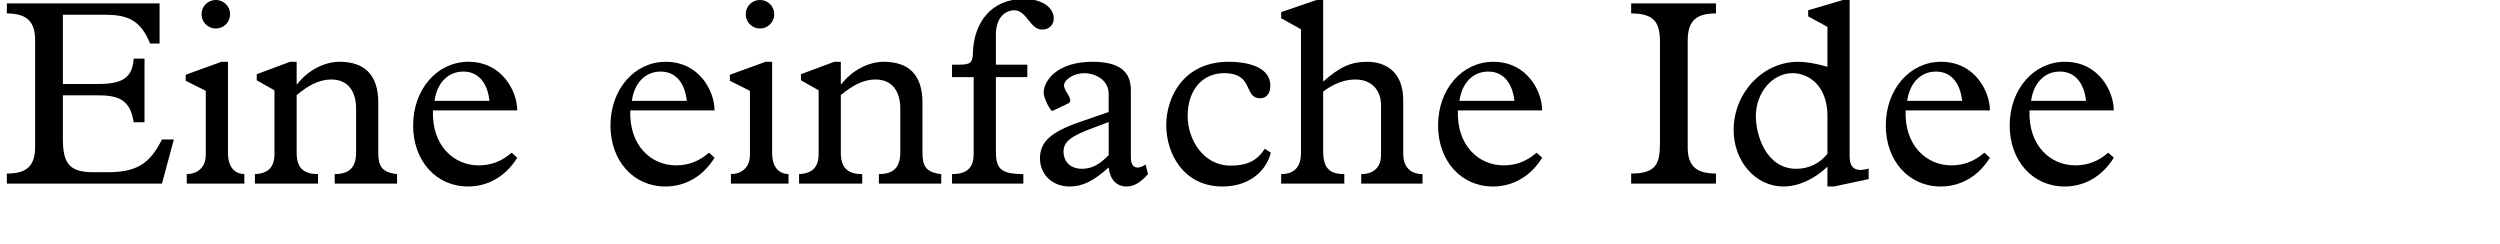 <?xml version="1.0" encoding="utf-8"?>
<!-- Generator: Adobe Illustrator 16.0.4, SVG Export Plug-In . SVG Version: 6.00 Build 0)  -->
<!DOCTYPE svg PUBLIC "-//W3C//DTD SVG 1.1//EN" "http://www.w3.org/Graphics/SVG/1.1/DTD/svg11.dtd">
<svg version="1.1" xmlns="http://www.w3.org/2000/svg" xmlns:xlink="http://www.w3.org/1999/xlink" x="0px" y="0px"
	 width="293.386px" height="28.63px" viewBox="0 0 293.386 28.63" enable-background="new 0 0 293.386 28.63" xml:space="preserve">
<g id="Ebene_4">
	<g>
		<path d="M19.007,21.545h-18.2v-1.178c2.355,0,3.317-0.899,3.317-3.163V4.74c0-2.047-0.807-3.163-3.317-3.163V0.398h17.921v4.713
			h-1.116c-1.116-2.79-2.697-3.379-5.271-3.379H7.379v8.123h4.155c2.915,0,4-0.775,4.155-2.977h1.271v7.473h-1.271
			c-0.373-2.356-1.427-3.162-4.094-3.162H7.379v5.115c0,2.977,0.838,3.907,3.628,3.907h1.551c3.441,0,4.991-0.931,6.449-3.845h1.396
			L19.007,21.545z"/>
		<path d="M24.149,10.662l-2.356-1.179V8.771l4.186-1.52h0.775v10.697c0,1.705,0.807,2.449,1.922,2.48v1.116h-6.759v-1.116
			c1.179,0,2.232-0.713,2.232-2.264V10.662z M25.328-0.004c0.93,0,1.674,0.744,1.674,1.674c0,0.931-0.744,1.675-1.674,1.675
			c-0.931,0-1.675-0.744-1.675-1.675C23.653,0.74,24.397-0.004,25.328-0.004z"/>
		<path d="M34.813,17.887c0,1.705,0.683,2.542,2.512,2.542v1.116h-7.41v-1.116c1.55-0.062,2.294-0.806,2.294-2.356V10.6
			l-2.077-1.178V8.709l3.907-1.458h0.774v2.636h0.062c1.271-1.674,3.255-2.636,4.961-2.636c2.884,0,4.558,1.458,4.558,4.806v5.892
			c0,1.55,0.434,2.294,2.201,2.48v1.116h-7.317v-1.116c1.799,0,2.512-0.868,2.512-2.542v-5.147c0-1.953-0.899-3.411-2.915-3.411
			c-1.426,0-2.729,0.714-4.062,1.83V17.887z"/>
		<path d="M50.809,12.956c-0.154,4.155,2.48,6.449,5.364,6.449c1.458,0,2.698-0.465,3.876-1.488l0.651,0.589
			c-1.333,2.171-3.411,3.38-5.768,3.38c-3.751,0-6.449-3.007-6.449-7.162c0-4.248,2.821-7.473,6.48-7.473
			c4,0,5.736,3.504,5.736,5.705H50.809z M57.444,11.84c-0.248-2.201-1.364-3.441-3.069-3.441c-1.799,0-3.101,1.333-3.38,3.441
			H57.444z"/>
		<path d="M73.967,12.956c-0.155,4.155,2.48,6.449,5.363,6.449c1.457,0,2.697-0.465,3.876-1.488l0.651,0.589
			c-1.334,2.171-3.411,3.38-5.768,3.38c-3.752,0-6.449-3.007-6.449-7.162c0-4.248,2.822-7.473,6.48-7.473
			c4,0,5.736,3.504,5.736,5.705H73.967z M80.602,11.84c-0.248-2.201-1.364-3.441-3.069-3.441c-1.799,0-3.101,1.333-3.38,3.441
			H80.602z"/>
		<path d="M88.01,10.662l-2.357-1.179V8.771l4.187-1.52h0.774v10.697c0,1.705,0.807,2.449,1.923,2.48v1.116h-6.759v-1.116
			c1.178,0,2.232-0.713,2.232-2.264V10.662z M89.188-0.004c0.93,0,1.674,0.744,1.674,1.674c0,0.931-0.744,1.675-1.674,1.675
			s-1.674-0.744-1.674-1.675C87.514,0.74,88.258-0.004,89.188-0.004z"/>
		<path d="M98.674,17.887c0,1.705,0.682,2.542,2.512,2.542v1.116h-7.411v-1.116c1.551-0.062,2.295-0.806,2.295-2.356V10.6
			l-2.077-1.178V8.709l3.906-1.458h0.775v2.636h0.062c1.271-1.674,3.256-2.636,4.961-2.636c2.884,0,4.558,1.458,4.558,4.806v5.892
			c0,1.55,0.435,2.294,2.202,2.48v1.116h-7.317v-1.116c1.798,0,2.512-0.868,2.512-2.542v-5.147c0-1.953-0.899-3.411-2.915-3.411
			c-1.427,0-2.729,0.714-4.062,1.83V17.887z"/>
		<path d="M116.871,17.7c0,2.016,0.465,2.729,3.225,2.729v1.116h-8.372v-1.116c1.954,0,2.543-0.899,2.543-2.449V9.05h-2.543V7.592
			h0.714c1.426,0,1.705-0.186,1.736-1.363c0.093-3.504,2.077-6.356,6.015-6.356c2.016,0,3.473,0.961,3.473,2.294
			c0,0.775-0.558,1.303-1.364,1.303c-1.457,0-1.768-2.264-3.287-2.264c-0.93,0-2.139,0.744-2.139,2.853v3.534h3.689V9.05h-3.689
			V17.7z"/>
		<path d="M130.108,11.034c0-1.829-1.829-2.45-2.853-2.45c-1.209,0-2.388,0.744-2.388,1.458c0,0.682,1.271,1.736,0.465,2.108
			l-1.829,0.868c-0.186,0.093-1.023-1.458-1.023-2.14c0-1.457,1.644-3.628,5.705-3.628c2.945,0,4.527,0.962,4.527,3.317v7.938
			c0,1.147,0.682,1.488,1.736,0.807l0.279,1.116c-0.899,1.023-1.675,1.457-2.512,1.457c-1.179,0-1.953-0.806-2.108-2.232
			c-1.799,1.612-3.069,2.232-4.589,2.232c-2.016,0-3.473-1.396-3.473-3.317s1.302-3.101,4.744-4.279l3.317-1.146V11.034z
			 M128.465,14.94c-2.512,0.931-3.658,1.551-3.658,2.853c0,0.961,0.619,2.016,2.17,2.016c1.116,0,2.077-0.496,3.132-1.612V14.32
			L128.465,14.94z"/>
		<path d="M149.143,17.917c-0.651,2.45-2.821,3.969-5.674,3.969c-4.62,0-6.604-3.906-6.604-7.193c0-3.317,2.046-7.441,7.317-7.441
			c2.543,0,4.898,0.744,4.898,2.791c0,0.93-0.465,1.488-1.178,1.488c-2.016,0-0.682-2.946-4.248-2.946
			c-2.573,0-4.278,2.016-4.278,5.023c0,2.729,1.798,5.829,5.054,5.829c1.953,0,3.132-0.62,4-1.984L149.143,17.917z"/>
		<path d="M164.674,18.041c0,1.675,0.961,2.388,2.264,2.388v1.116h-7.193v-1.116c1.643,0,2.325-0.992,2.325-2.232v-5.829
			c0-1.892-1.209-3.039-3.008-3.039c-1.302,0-2.636,0.527-3.782,1.427v6.977c0,1.892,0.65,2.697,2.48,2.697v1.116h-7.41v-1.116
			c1.829,0,2.325-1.179,2.325-2.48V3.438l-2.325-1.303V1.422l4.154-1.426h0.775v9.58c1.953-1.736,3.286-2.325,5.146-2.325
			c2.232,0,4.248,1.21,4.248,4.496V18.041z"/>
		<path d="M171.088,12.956c-0.154,4.155,2.48,6.449,5.364,6.449c1.458,0,2.698-0.465,3.876-1.488l0.651,0.589
			c-1.333,2.171-3.411,3.38-5.768,3.38c-3.751,0-6.449-3.007-6.449-7.162c0-4.248,2.821-7.473,6.48-7.473
			c4,0,5.736,3.504,5.736,5.705H171.088z M177.724,11.84c-0.248-2.201-1.364-3.441-3.069-3.441c-1.799,0-3.101,1.333-3.38,3.441
			H177.724z"/>
		<path d="M198.06,17.235c0,2.015,0.744,3.132,3.317,3.132v1.178h-9.953v-1.178c2.884,0,3.38-1.086,3.38-3.566V4.895
			c0-2.325-0.744-3.317-3.38-3.317V0.398h9.953v1.179c-2.264,0-3.317,0.806-3.317,3.193V17.235z"/>
		<path d="M214.459,3.158l-2.264-1.24V1.205l4.094-1.209h0.774v18.355c0,1.364,0.683,1.891,2.232,1.426v1.24l-4.062,0.868h-0.775
			v-2.325c-1.612,1.52-3.441,2.325-5.178,2.325c-3.256,0-5.829-2.945-5.829-6.635c0-4.372,3.441-8,7.565-8
			c0.961,0,2.016,0.187,3.441,0.589V3.158z M214.459,13.639c0-3.783-2.387-5.055-4.093-5.055c-2.356,0-4.31,2.264-4.31,5.055
			c0,2.17,1.178,6.17,4.744,6.17c1.457,0,2.76-0.62,3.658-1.768V13.639z"/>
		<path d="M223.633,12.956c-0.154,4.155,2.48,6.449,5.364,6.449c1.458,0,2.698-0.465,3.876-1.488l0.651,0.589
			c-1.333,2.171-3.411,3.38-5.768,3.38c-3.751,0-6.449-3.007-6.449-7.162c0-4.248,2.821-7.473,6.48-7.473
			c4,0,5.736,3.504,5.736,5.705H223.633z M230.269,11.84c-0.248-2.201-1.364-3.441-3.069-3.441c-1.799,0-3.101,1.333-3.38,3.441
			H230.269z"/>
		<path d="M238.172,12.956c-0.154,4.155,2.48,6.449,5.364,6.449c1.458,0,2.698-0.465,3.876-1.488l0.651,0.589
			c-1.333,2.171-3.411,3.38-5.768,3.38c-3.751,0-6.449-3.007-6.449-7.162c0-4.248,2.821-7.473,6.48-7.473
			c4,0,5.736,3.504,5.736,5.705H238.172z M244.808,11.84c-0.248-2.201-1.364-3.441-3.069-3.441c-1.799,0-3.101,1.333-3.38,3.441
			H244.808z"/>
	</g>
</g>
<g id="Ebene_3">
</g>
</svg>
